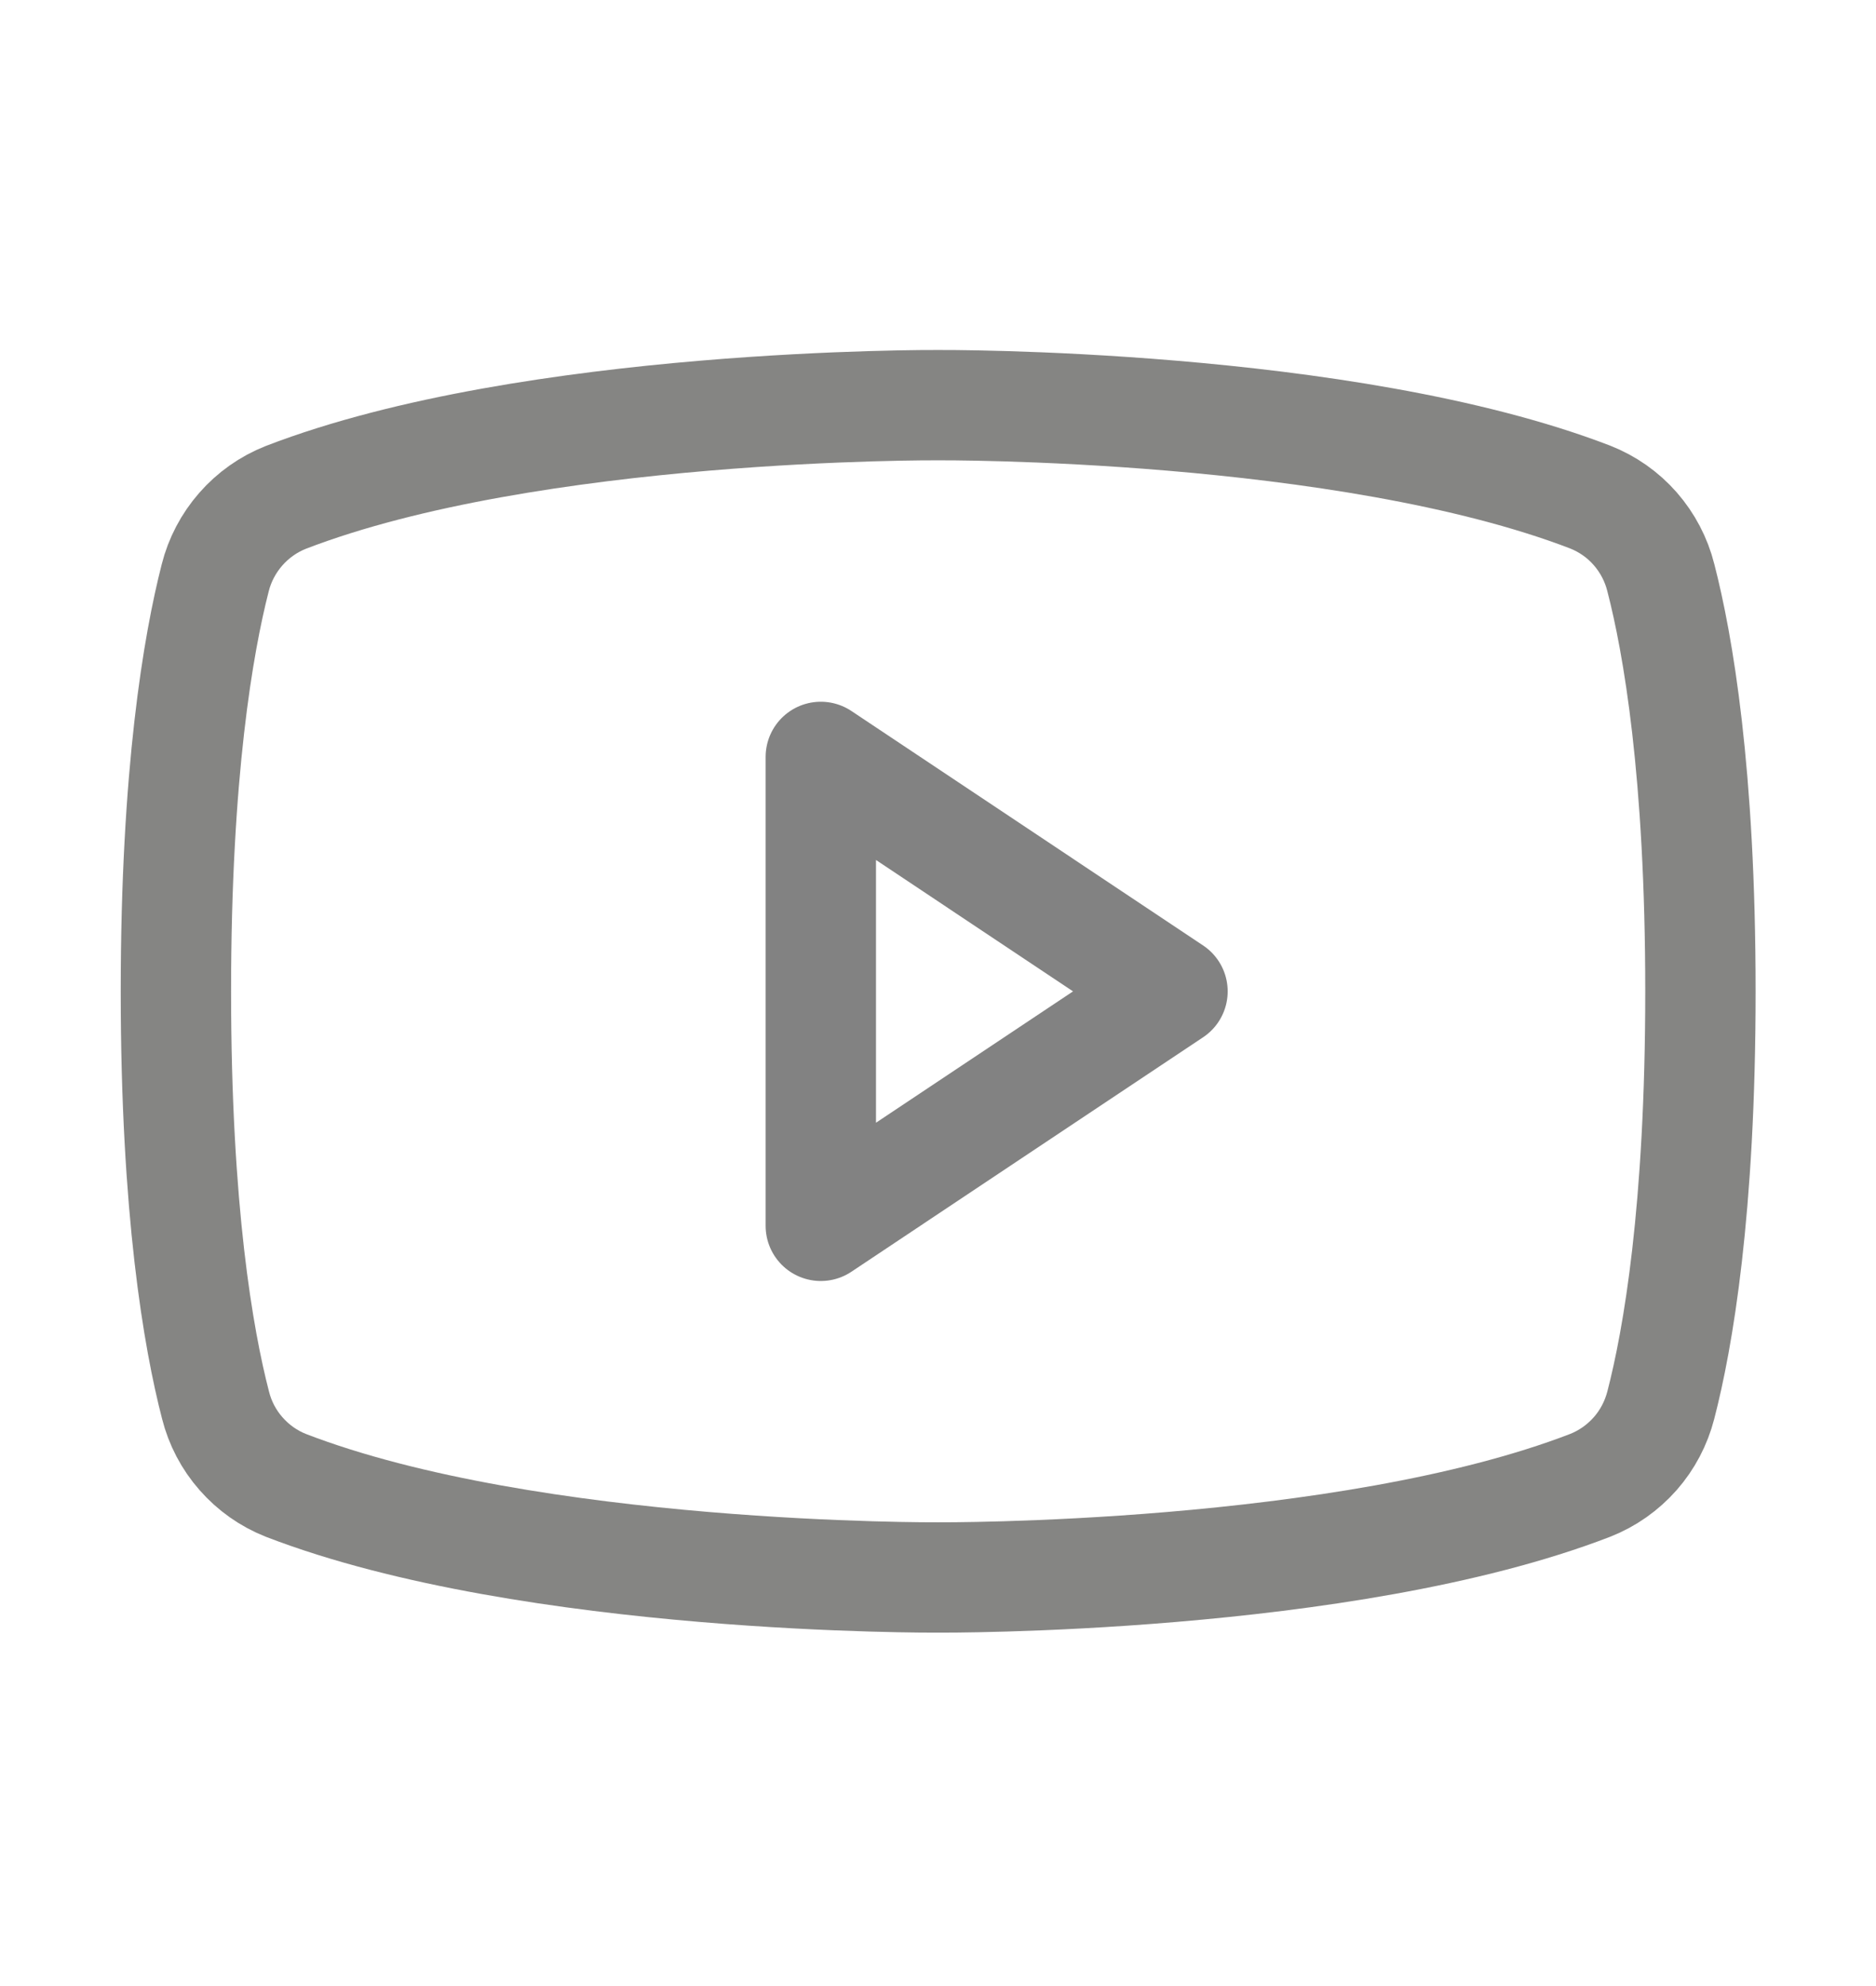 <svg xmlns="http://www.w3.org/2000/svg" fill="none" viewBox="0 0 17 18" height="18" width="17">
<g opacity="0.6">
<path stroke-linejoin="round" stroke-linecap="round" stroke="#2E2E2E" d="M10.625 8.985L7.438 6.86V11.11L10.625 8.985Z"></path>
<path stroke-linejoin="round" stroke-linecap="round" stroke="#343330" d="M1.594 8.985C1.594 10.971 1.798 12.136 1.953 12.735C1.994 12.898 2.073 13.049 2.184 13.175C2.295 13.302 2.434 13.4 2.59 13.462C4.816 14.321 8.5 14.297 8.5 14.297C8.5 14.297 12.184 14.321 14.41 13.462C14.567 13.4 14.706 13.302 14.818 13.175C14.929 13.049 15.008 12.898 15.05 12.735C15.205 12.137 15.409 10.971 15.409 8.985C15.409 6.999 15.205 5.834 15.05 5.235C15.009 5.071 14.929 4.919 14.818 4.792C14.707 4.665 14.567 4.567 14.41 4.505C12.184 3.649 8.5 3.672 8.5 3.672C8.5 3.672 4.816 3.649 2.59 4.508C2.433 4.57 2.293 4.669 2.182 4.796C2.071 4.923 1.991 5.074 1.95 5.238C1.798 5.833 1.594 6.999 1.594 8.985Z"></path>
</g>
</svg>
